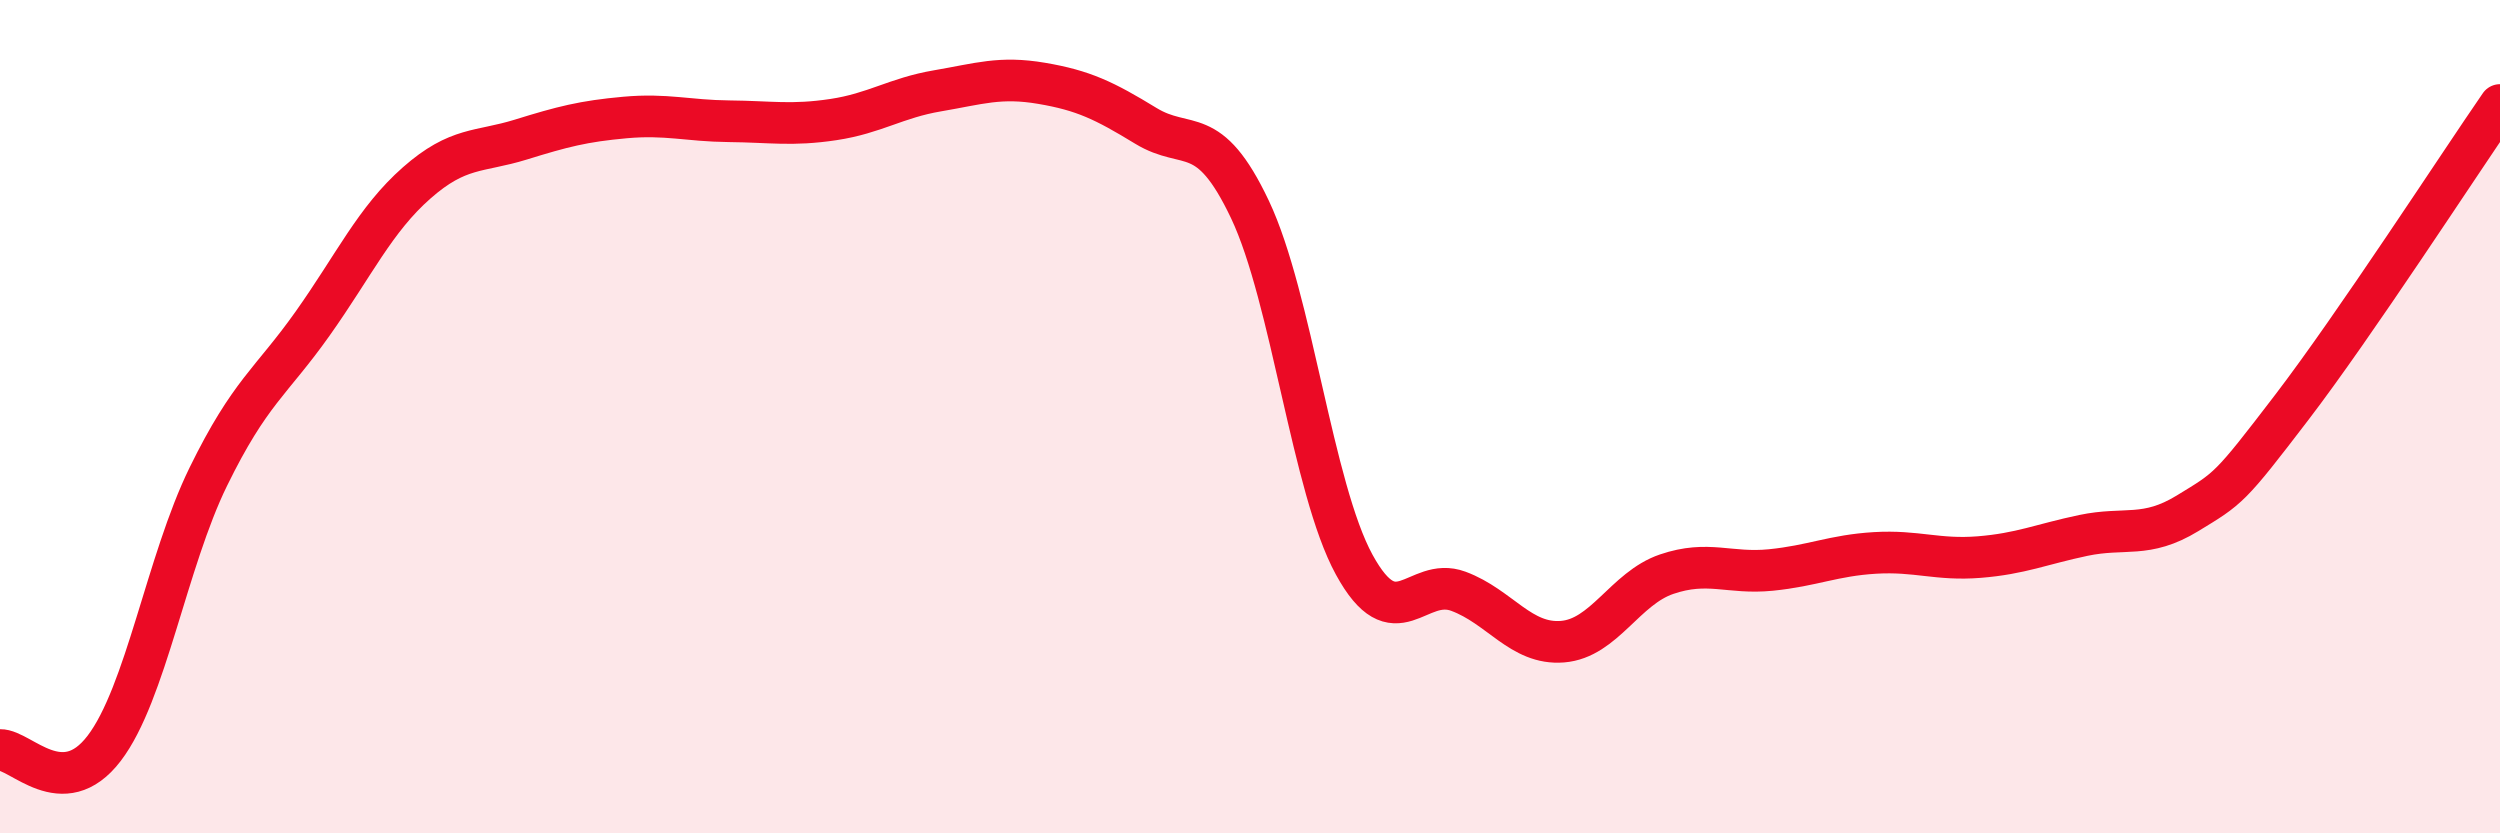 
    <svg width="60" height="20" viewBox="0 0 60 20" xmlns="http://www.w3.org/2000/svg">
      <path
        d="M 0,18 C 0.5,17.99 1.5,19.27 2.5,17.96 C 3.5,16.65 4,13.48 5,11.44 C 6,9.4 6.5,9.18 7.5,7.77 C 8.5,6.36 9,5.27 10,4.39 C 11,3.51 11.5,3.66 12.5,3.35 C 13.5,3.04 14,2.91 15,2.82 C 16,2.73 16.5,2.9 17.5,2.91 C 18.5,2.92 19,3.02 20,2.87 C 21,2.72 21.5,2.35 22.5,2.18 C 23.5,2.01 24,1.83 25,2 C 26,2.17 26.5,2.41 27.5,3.02 C 28.5,3.63 29,2.92 30,5.03 C 31,7.14 31.5,11.72 32.5,13.55 C 33.5,15.38 34,13.82 35,14.19 C 36,14.56 36.5,15.48 37.5,15.4 C 38.5,15.32 39,14.12 40,13.78 C 41,13.44 41.5,13.78 42.5,13.68 C 43.5,13.58 44,13.33 45,13.27 C 46,13.21 46.5,13.45 47.5,13.37 C 48.5,13.29 49,13.06 50,12.85 C 51,12.64 51.5,12.93 52.5,12.32 C 53.5,11.71 53.5,11.74 55,9.78 C 56.5,7.82 59,3.97 60,2.52L60 20L0 20Z"
        fill="#EB0A25"
        opacity="0.1"
        stroke-linecap="round"
        stroke-linejoin="round"
      />
      <path
        d="M 0,18 C 0.5,17.99 1.5,19.27 2.5,17.96 C 3.5,16.65 4,13.48 5,11.44 C 6,9.4 6.5,9.18 7.5,7.77 C 8.5,6.36 9,5.27 10,4.39 C 11,3.51 11.5,3.66 12.5,3.35 C 13.5,3.04 14,2.91 15,2.82 C 16,2.73 16.5,2.9 17.5,2.91 C 18.5,2.92 19,3.02 20,2.87 C 21,2.72 21.5,2.35 22.5,2.18 C 23.5,2.01 24,1.83 25,2 C 26,2.17 26.5,2.41 27.5,3.02 C 28.5,3.63 29,2.92 30,5.03 C 31,7.14 31.5,11.72 32.5,13.55 C 33.5,15.38 34,13.82 35,14.19 C 36,14.56 36.5,15.48 37.5,15.4 C 38.5,15.32 39,14.12 40,13.78 C 41,13.44 41.5,13.78 42.5,13.68 C 43.5,13.58 44,13.33 45,13.27 C 46,13.21 46.5,13.45 47.5,13.37 C 48.5,13.29 49,13.06 50,12.85 C 51,12.64 51.5,12.93 52.5,12.32 C 53.5,11.71 53.5,11.74 55,9.78 C 56.5,7.82 59,3.97 60,2.52"
        stroke="#EB0A25"
        stroke-width="1"
        fill="none"
        stroke-linecap="round"
        stroke-linejoin="round"
      />
    </svg>
  